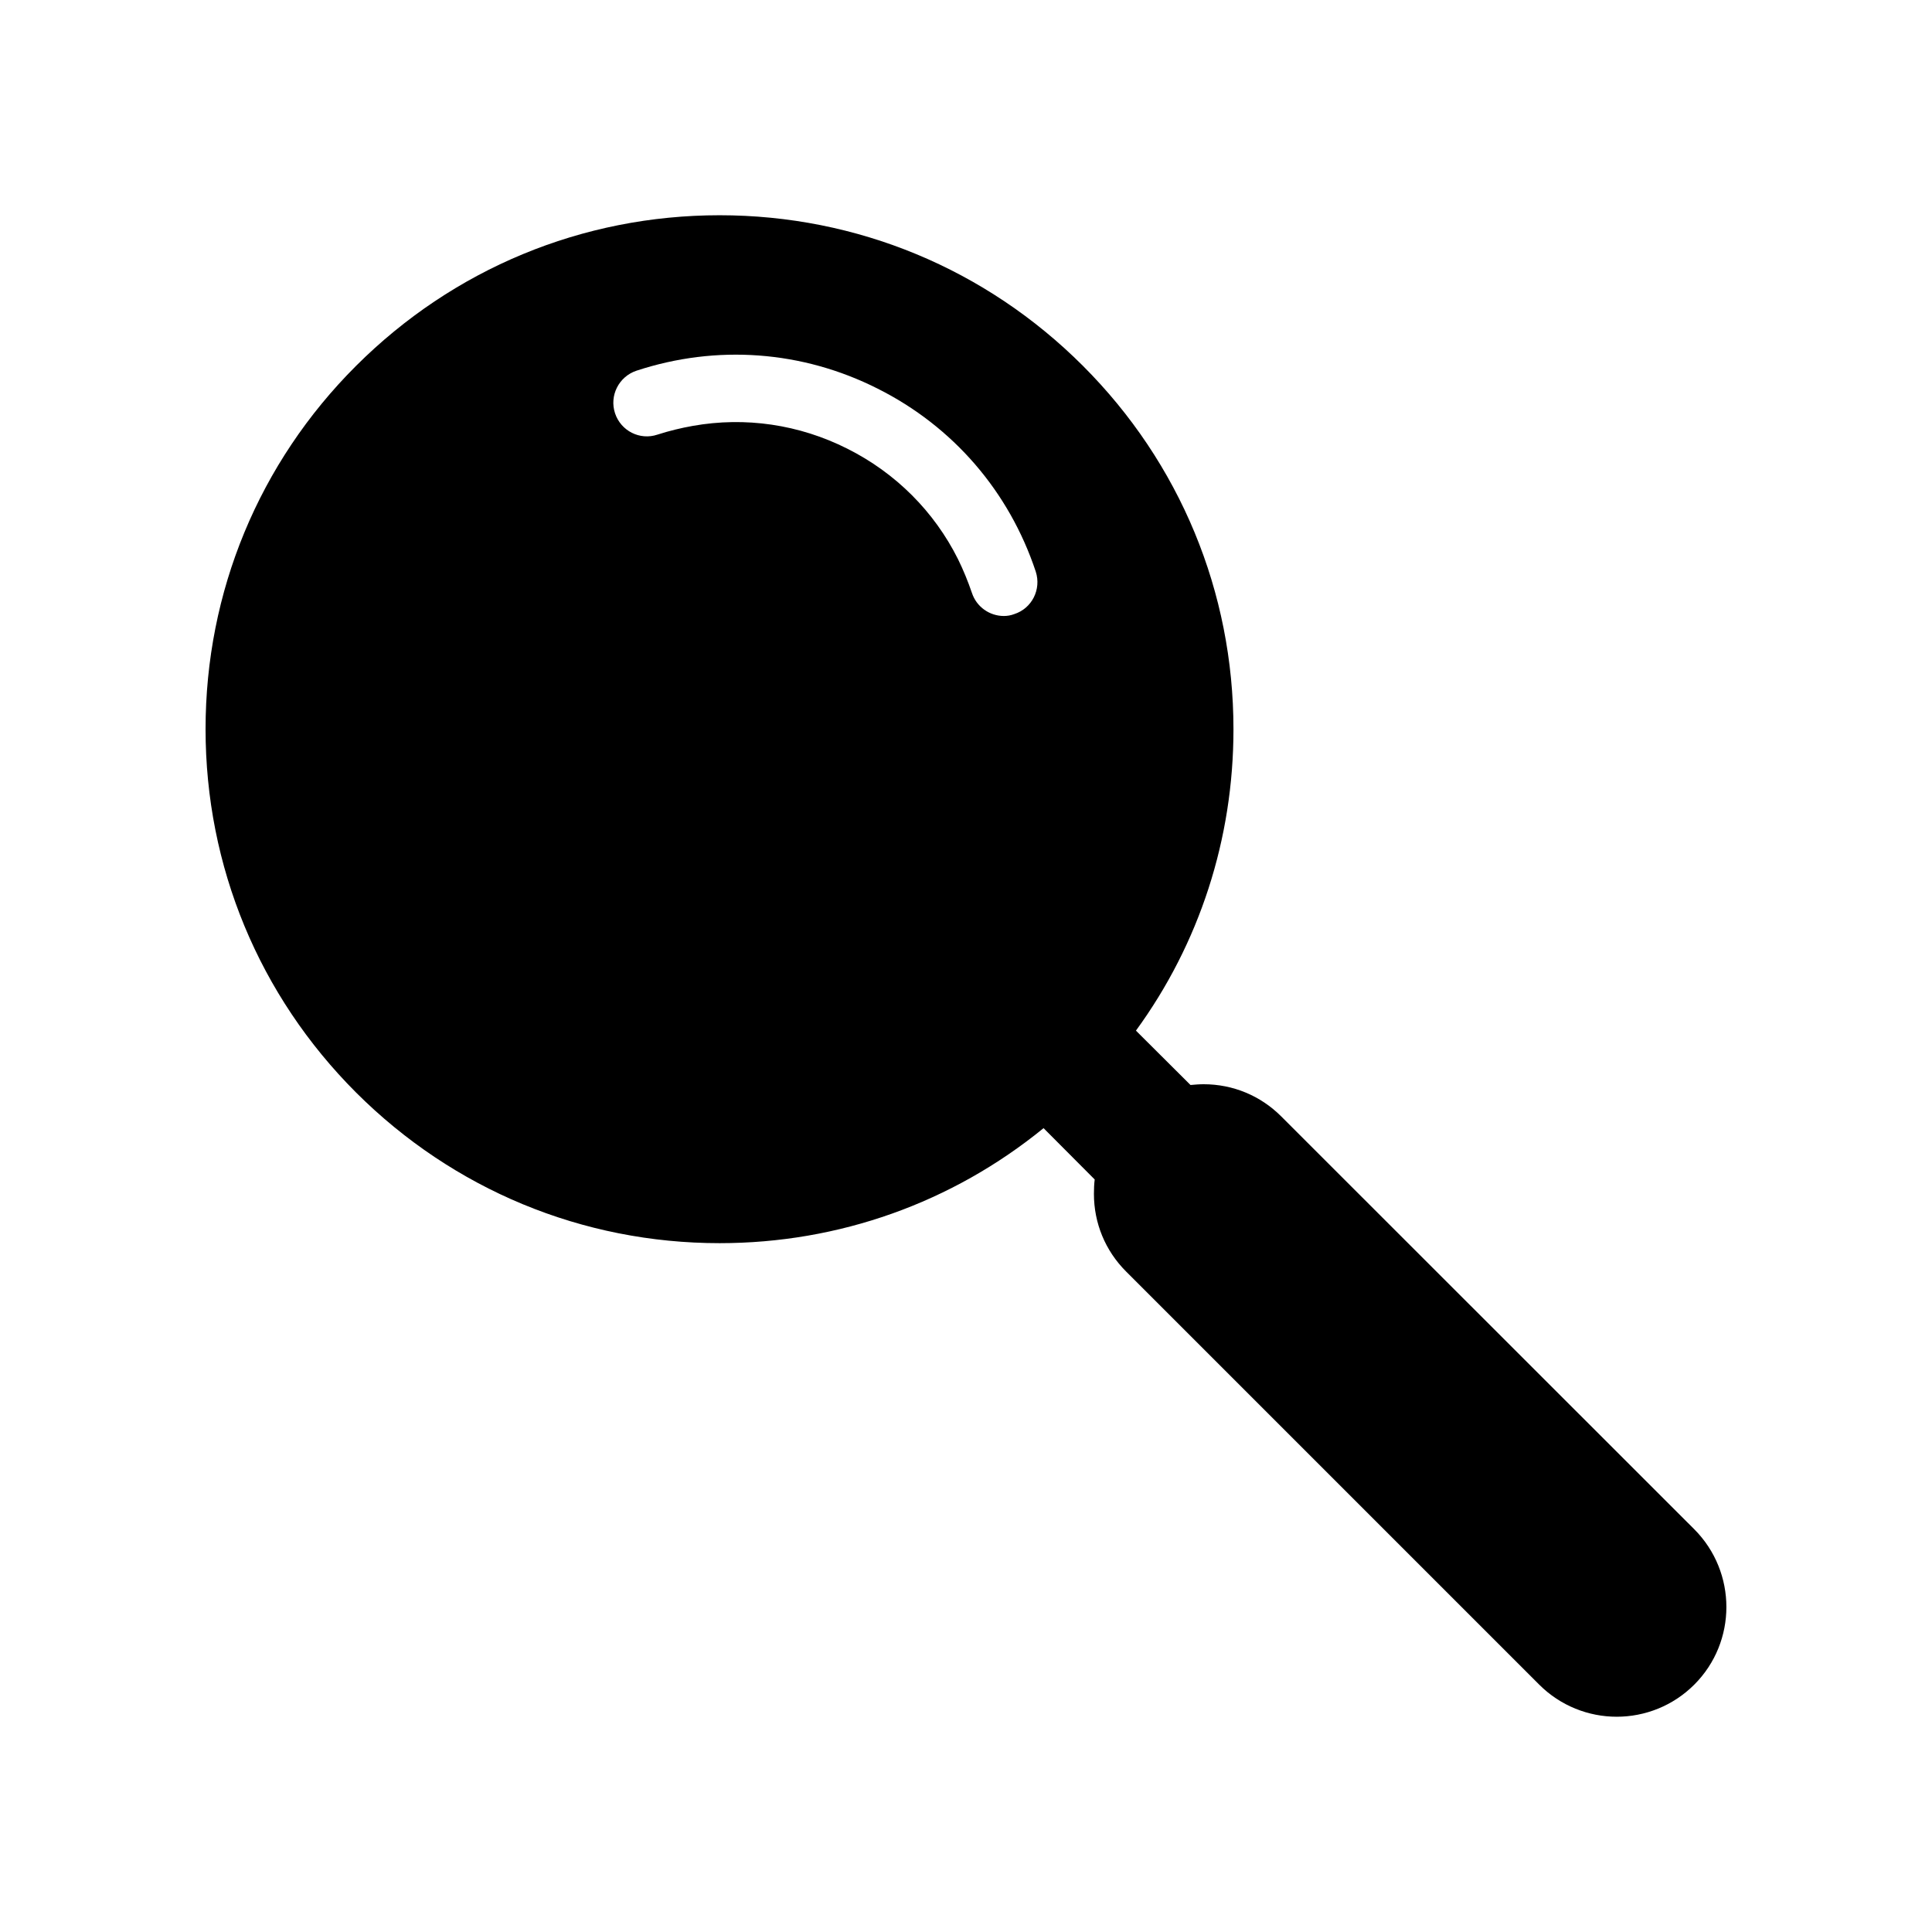 <?xml version="1.0" encoding="UTF-8"?>
<!-- Uploaded to: ICON Repo, www.svgrepo.com, Generator: ICON Repo Mixer Tools -->
<svg fill="#000000" width="800px" height="800px" version="1.1" viewBox="144 144 512 512" xmlns="http://www.w3.org/2000/svg">
 <path d="m483.53 439.85c-5.492-5.492-12.797-8.516-20.555-8.516-1.16 0-2.367 0.102-3.477 0.203l-14.461-14.41c16.828-23.074 25.844-50.785 25.844-79.855 0-36.375-14.156-70.582-39.902-96.328-25.695-25.695-59.902-39.902-96.277-39.902s-70.582 14.207-96.328 39.902c-25.742 25.695-39.898 59.902-39.898 96.277s14.156 70.582 39.902 96.328c25.746 25.695 59.953 39.902 96.328 39.902 31.641 0 61.617-10.73 85.848-30.48l13.551 13.602c-0.152 1.258-0.203 2.519-0.203 3.828 0 7.758 3.023 15.062 8.516 20.555l109.48 109.48c5.644 5.644 13.098 8.516 20.555 8.516s14.914-2.871 20.555-8.516c11.336-11.336 11.336-29.773 0-41.16zm-70.734-133.11c-0.906 0.352-1.863 0.504-2.769 0.504-3.777 0-7.254-2.418-8.465-6.144-1.059-3.074-2.266-6.047-3.68-8.918-6.297-12.594-16.473-22.824-29.32-29.27-12.797-6.449-27.055-8.516-40.961-6.047-3.125 0.555-6.246 1.309-9.371 2.316-4.637 1.562-9.672-0.957-11.234-5.644-1.562-4.684 1.008-9.723 5.644-11.285 21.262-7.004 43.984-5.34 63.934 4.734 20 10.027 34.863 27.258 41.918 48.516 1.508 4.691-1.012 9.727-5.695 11.238z"/>
</svg>